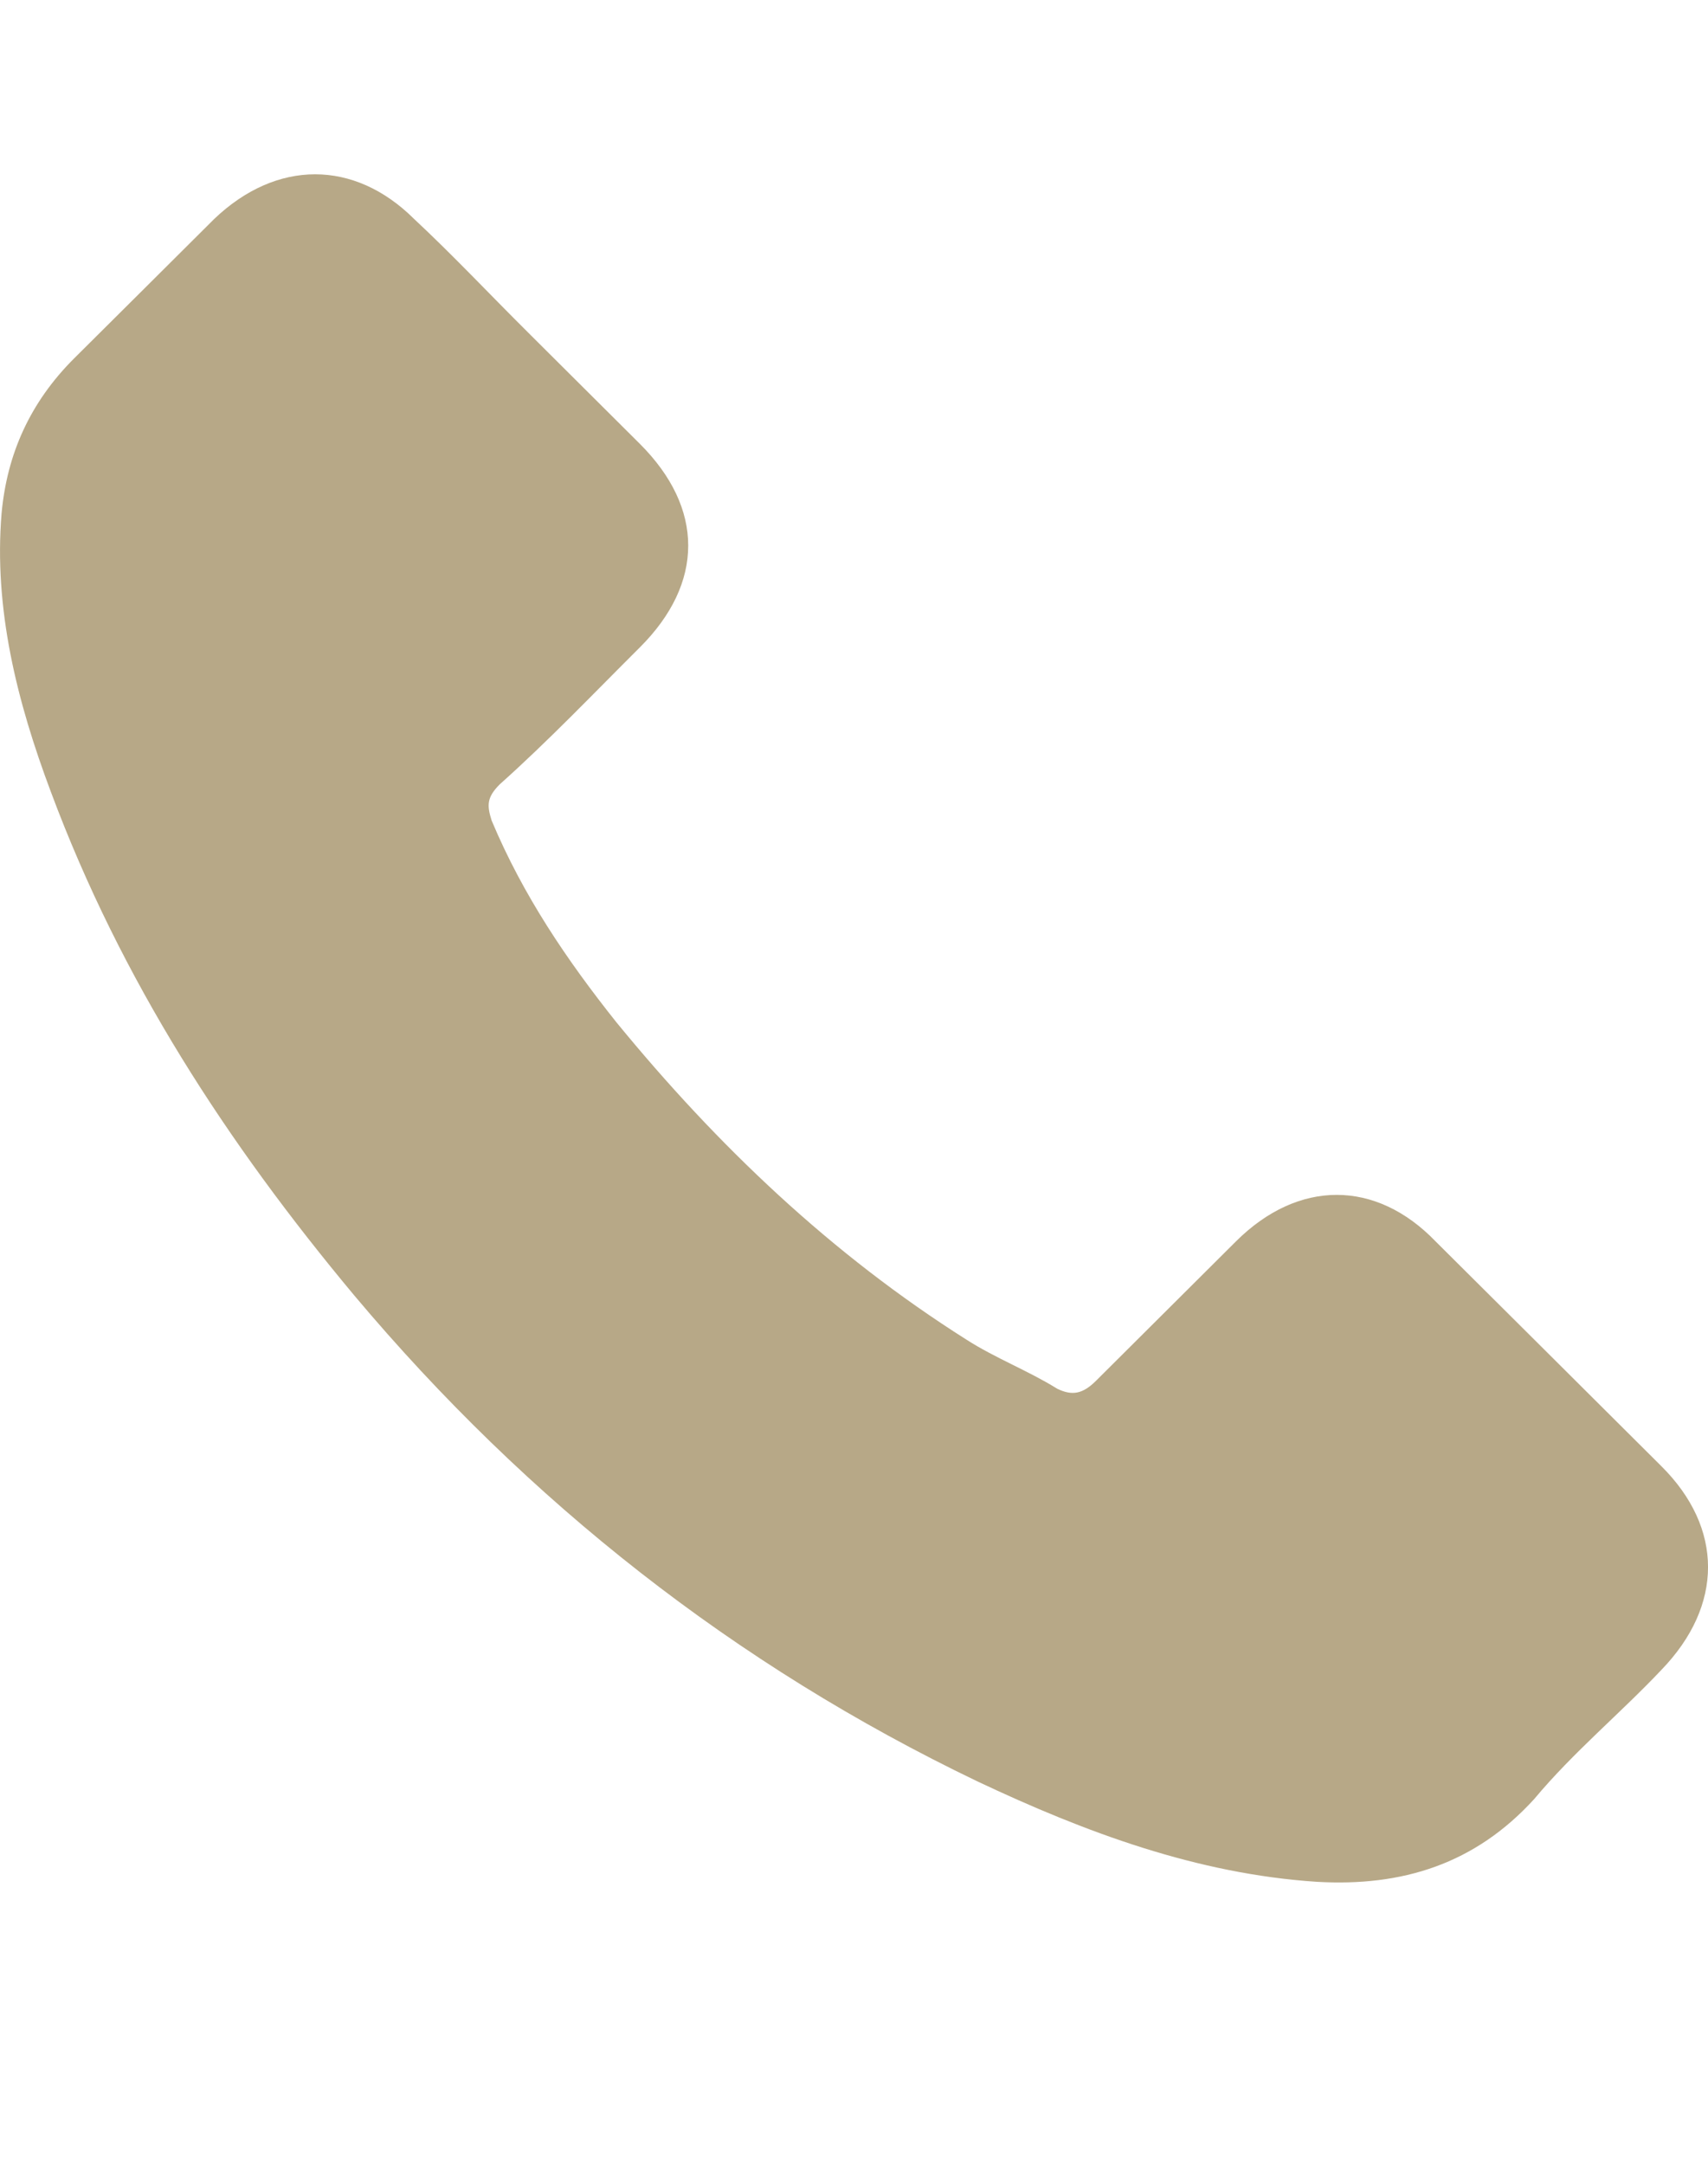 <?xml version="1.0" encoding="UTF-8"?> <svg xmlns="http://www.w3.org/2000/svg" width="15" height="19" viewBox="0 0 15 19" fill="none"><path d="M12.608 10.901C12.083 10.356 11.401 10.356 10.854 10.901C10.443 11.31 10.036 11.715 9.625 12.125C9.511 12.238 9.419 12.26 9.284 12.194C9.034 12.038 8.737 11.924 8.487 11.763C7.302 11.014 6.3 10.06 5.412 8.975C4.979 8.431 4.594 7.864 4.318 7.206C4.275 7.071 4.275 7.002 4.388 6.888C4.821 6.501 5.206 6.096 5.618 5.686C6.186 5.12 6.186 4.462 5.618 3.896C5.276 3.556 4.957 3.238 4.638 2.92C4.296 2.58 3.977 2.24 3.636 1.922C3.111 1.4 2.429 1.4 1.882 1.922C1.47 2.332 1.064 2.737 0.652 3.146C0.263 3.534 0.062 3.987 0.014 4.506C-0.056 5.346 0.149 6.161 0.447 6.954C1.064 8.609 1.995 10.038 3.111 11.375C4.638 13.192 6.457 14.621 8.579 15.64C9.537 16.093 10.517 16.455 11.563 16.524C12.315 16.568 12.954 16.368 13.474 15.797C13.816 15.387 14.227 15.048 14.59 14.664C15.137 14.098 15.137 13.418 14.59 12.874C13.929 12.216 13.269 11.558 12.608 10.901Z" fill="#B7A887"></path></svg> 